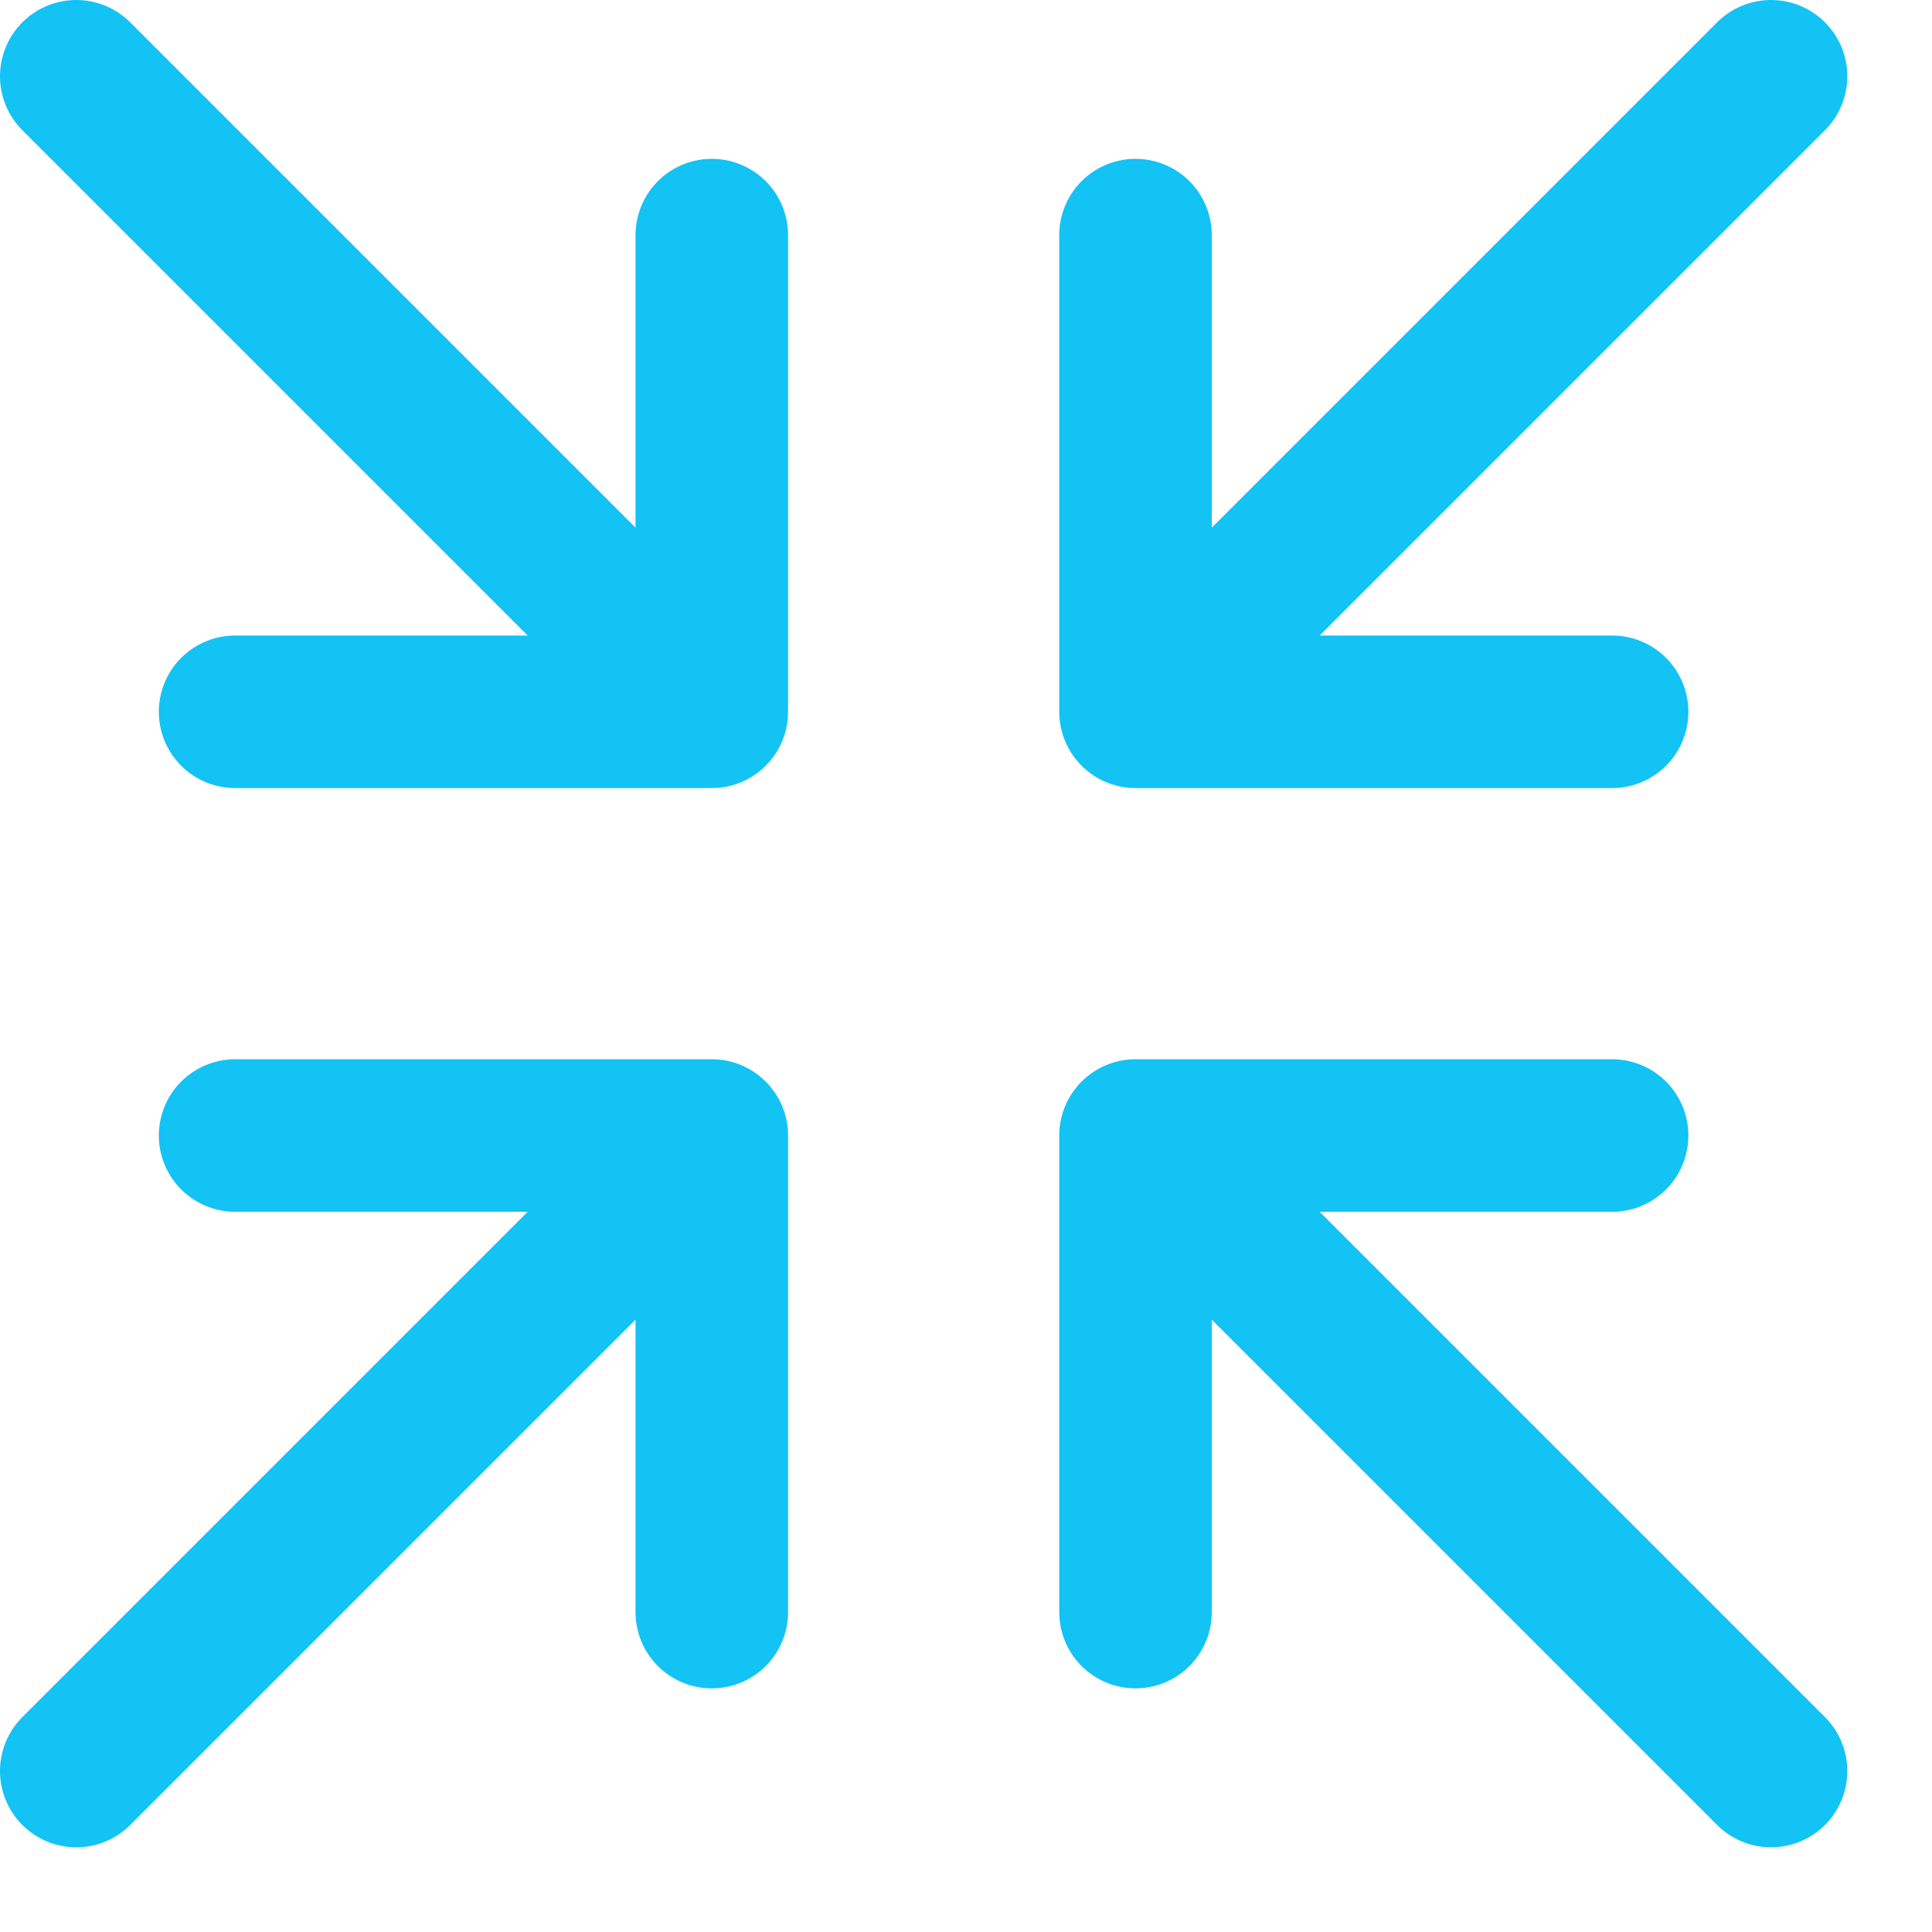 <svg width="19" height="19" viewBox="0 0 19 19" fill="none" xmlns="http://www.w3.org/2000/svg">
<path d="M11.167 7L17.417 0.75M11.167 7H15.854M11.167 7V2.312M0.75 0.75L7 7M7 7V2.312M7 7H2.312M11.167 11.167L17.417 17.417M11.167 11.167V15.854M11.167 11.167H15.854M7 11.167L0.75 17.417M7 11.167H2.312M7 11.167V15.854" stroke="#12C3F4" stroke-width="1.5" stroke-linecap="round" stroke-linejoin="round"/>
</svg>
